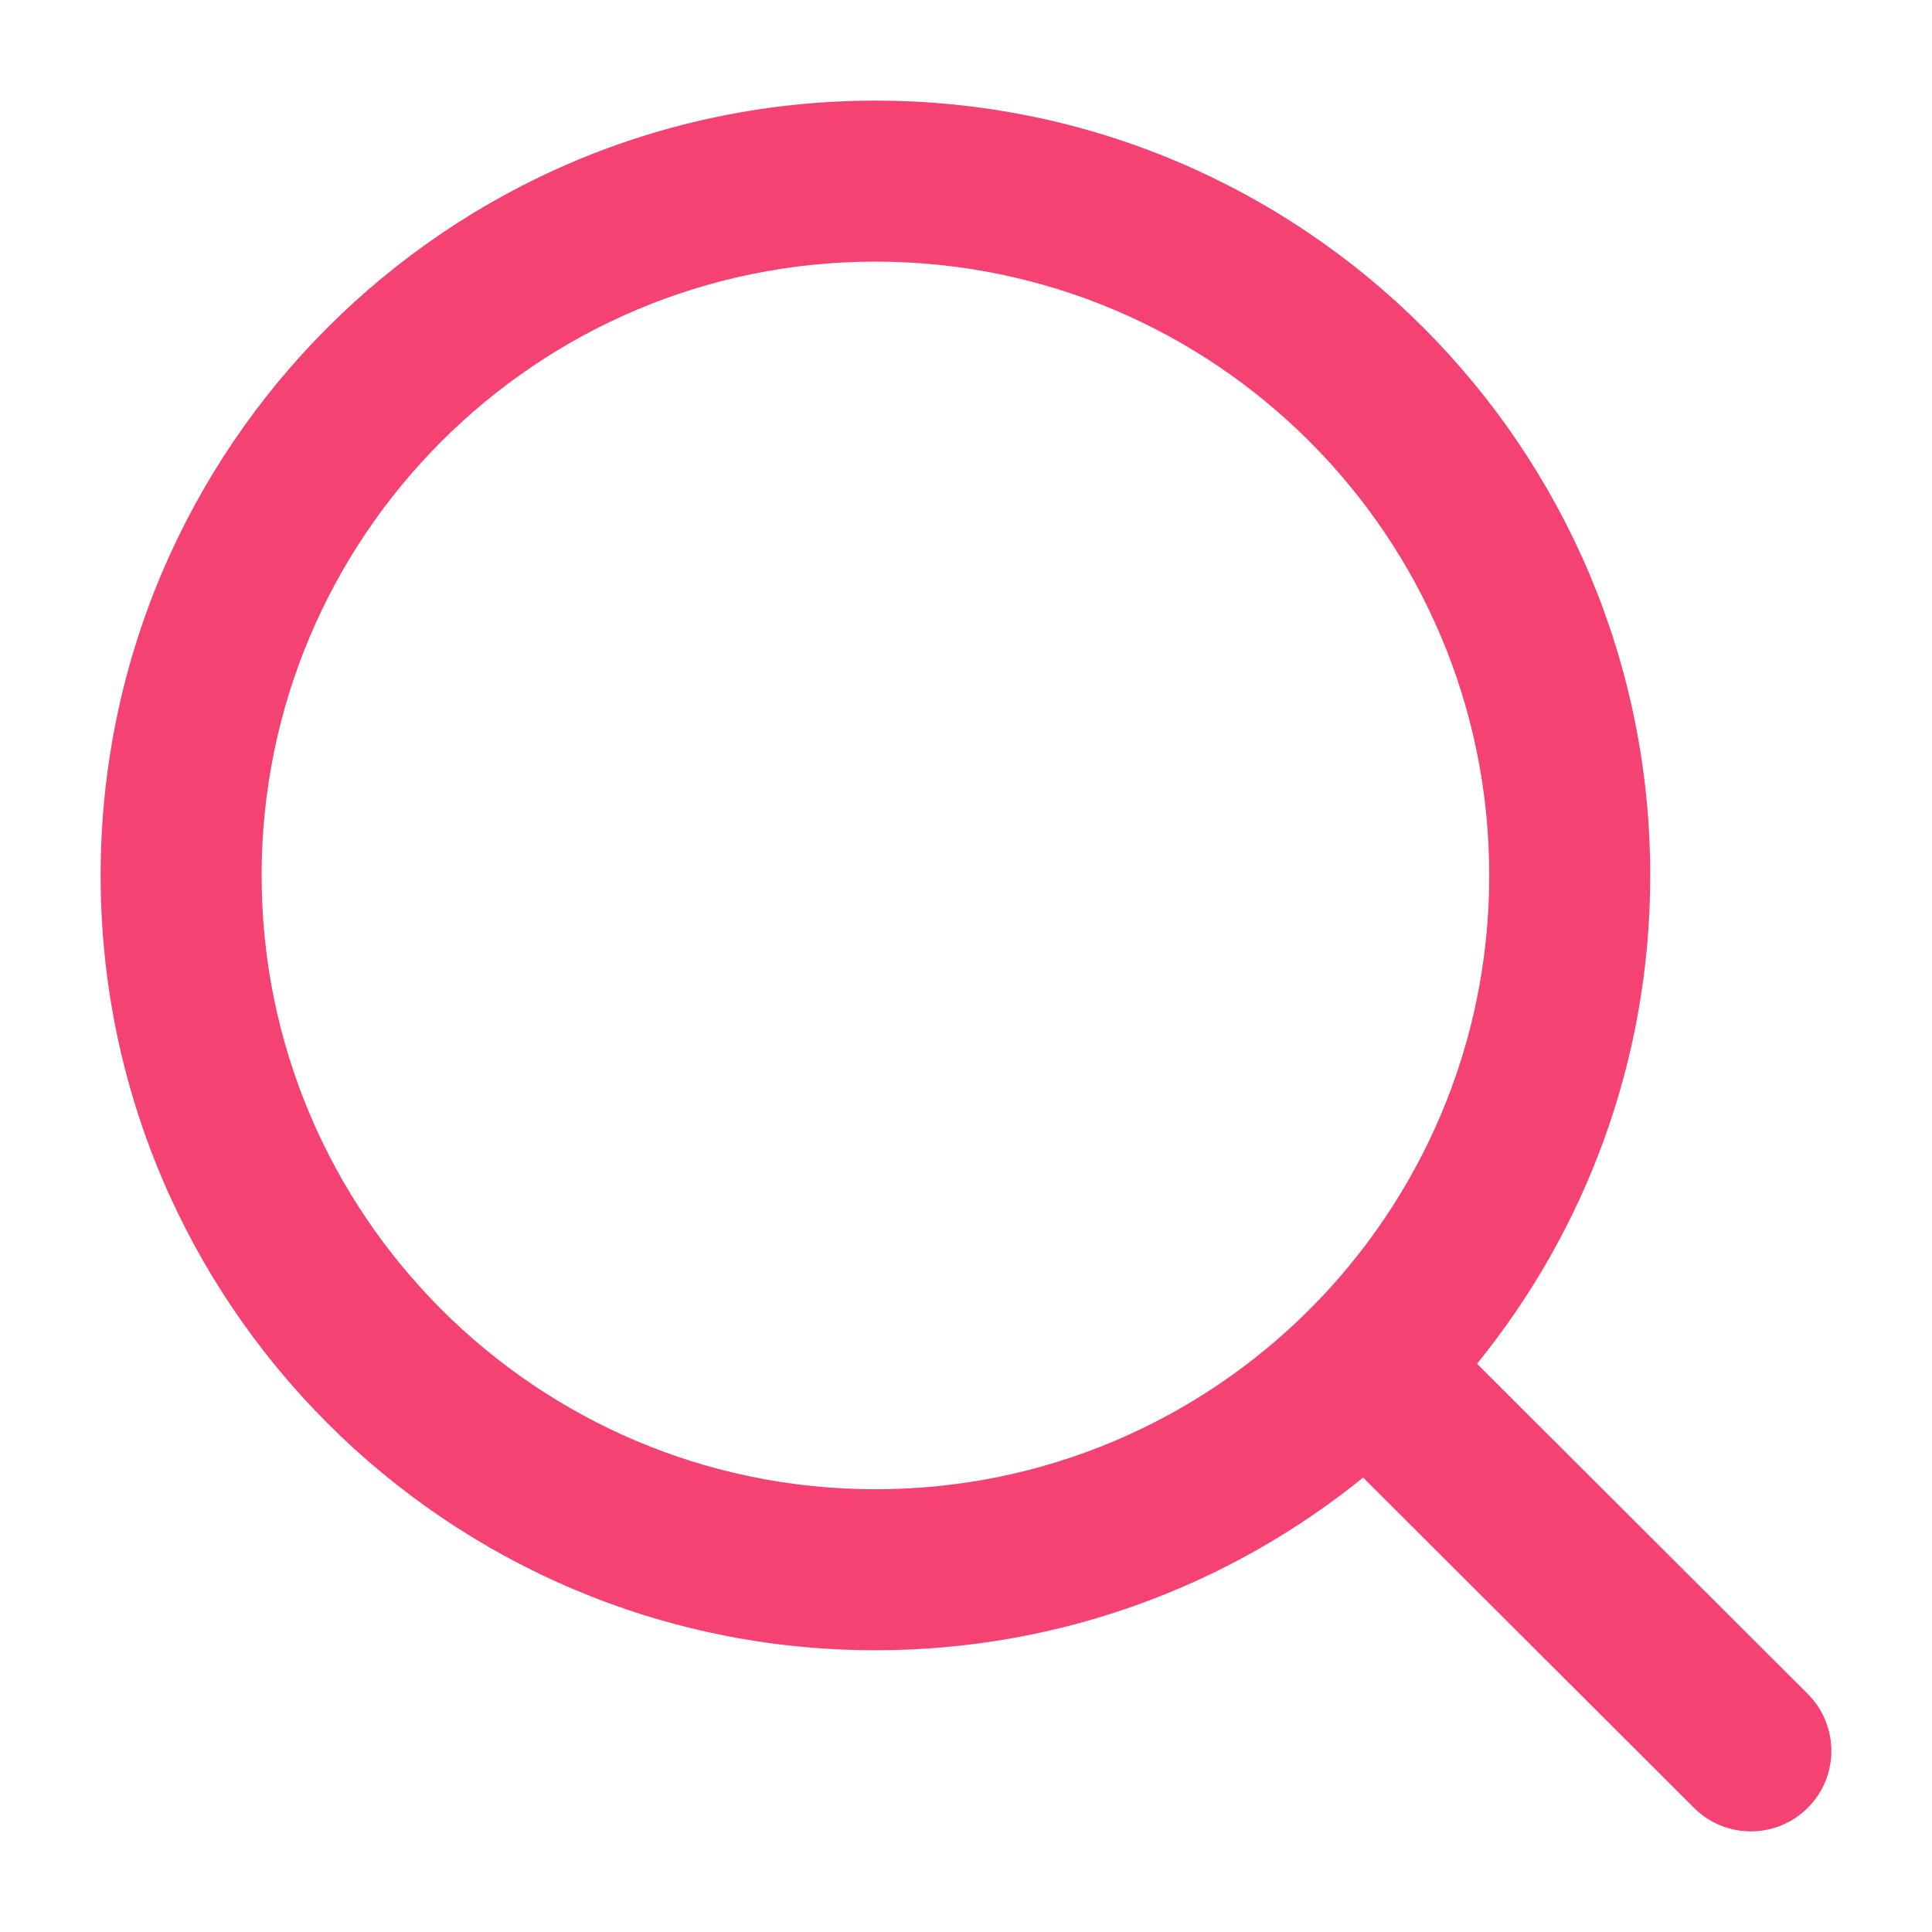 <svg width="24" height="24" viewBox="0 0 24 24" fill="none" xmlns="http://www.w3.org/2000/svg">
  <path fillRule="evenodd" clipRule="evenodd" d="M10.875 3.25C6.664 3.25 3.25 6.664 3.25 10.875C3.25 15.086 6.664 18.5 10.875 18.5C12.979 18.5 14.882 17.649 16.263 16.271C17.646 14.889 18.5 12.983 18.5 10.875C18.5 6.664 15.086 3.25 10.875 3.25ZM1.25 10.875C1.25 5.559 5.559 1.25 10.875 1.25C16.191 1.25 20.5 5.559 20.5 10.875C20.5 13.174 19.693 15.286 18.348 16.941L22.456 21.042C22.847 21.432 22.848 22.066 22.458 22.456C22.068 22.847 21.434 22.848 21.044 22.458L16.933 18.355C15.279 19.695 13.17 20.5 10.875 20.5C5.559 20.5 1.25 16.191 1.25 10.875Z" fill="#F44373"/>
</svg>
